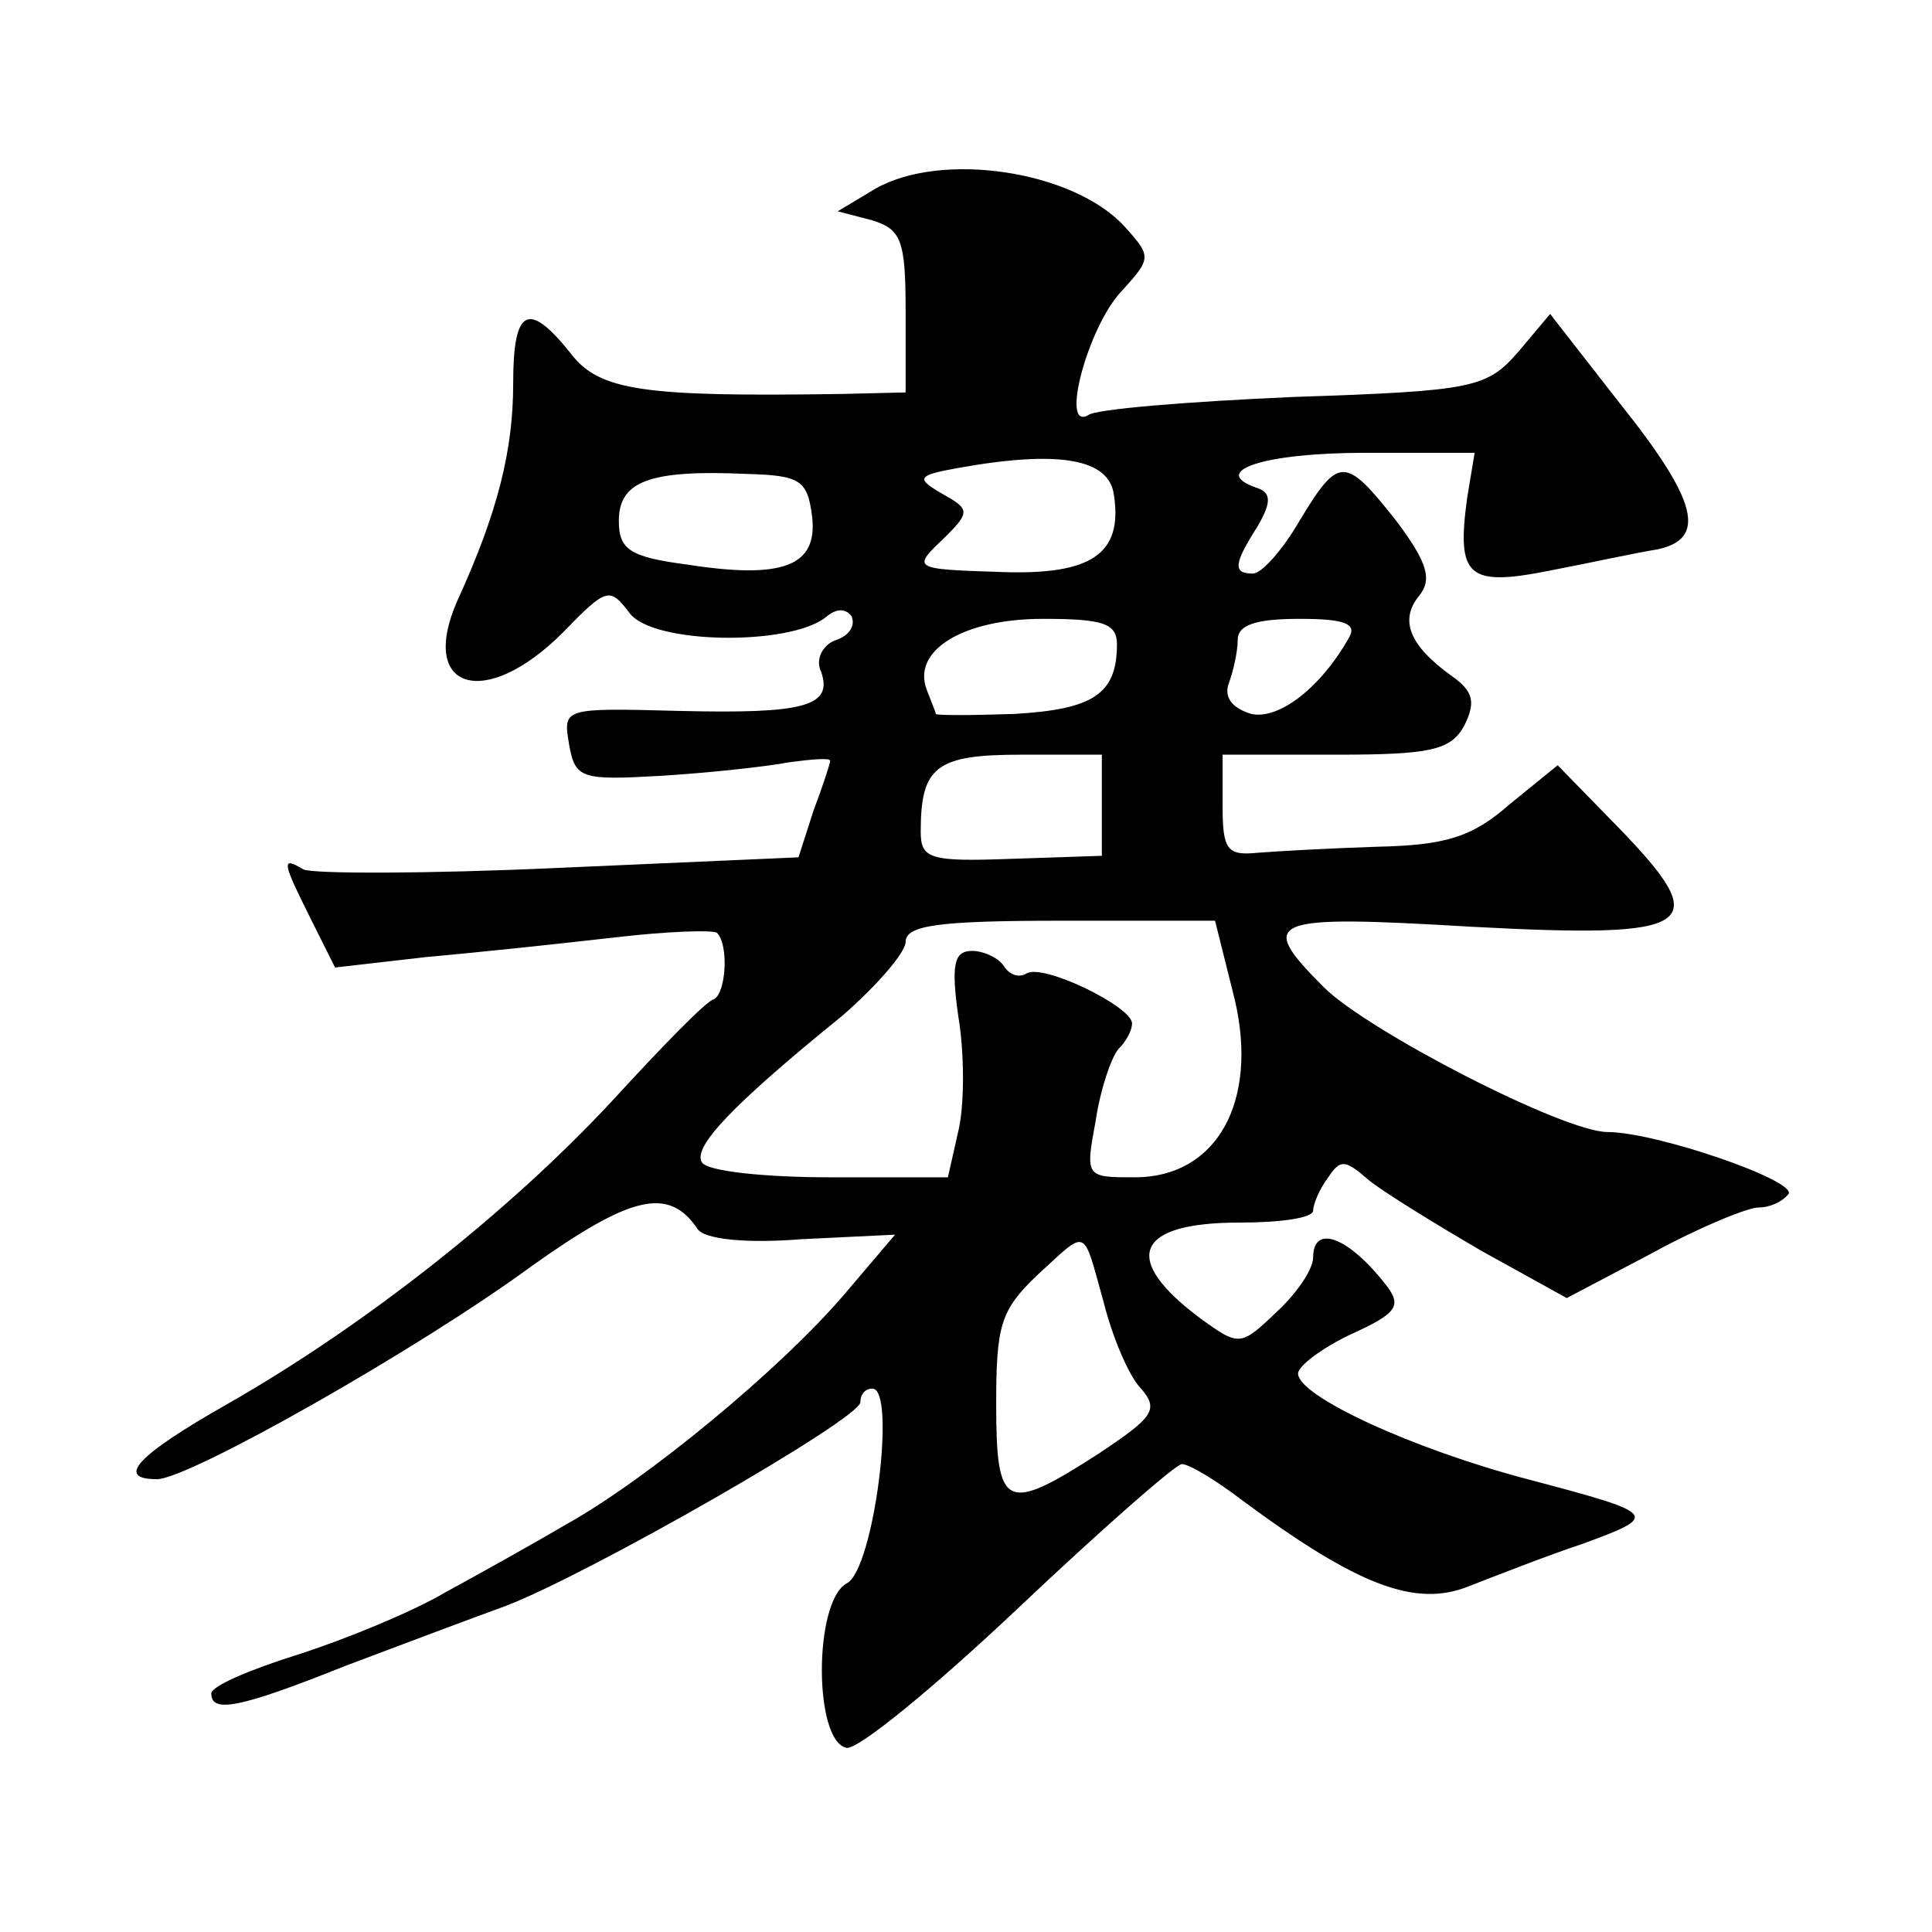 <?xml version="1.0" standalone="no"?>
<!DOCTYPE svg PUBLIC "-//W3C//DTD SVG 20010904//EN"
 "http://www.w3.org/TR/2001/REC-SVG-20010904/DTD/svg10.dtd">
<svg version="1.0" xmlns="http://www.w3.org/2000/svg"
 width="128pt" height="128pt" viewBox="0 0 128 128"
 preserveAspectRatio="xMidYMid meet">
<g transform="translate(0,128) scale(0.1,-0.1)"
fill="#0" stroke="none">
<path d="M580 1155 l-25 -15 23 -6 c19 -6 22 -13 22 -60 l0 -54 -42 -1 c-132 -2
-161 2 -180 27 -28 35 -38 30 -38 -20 0 -44 -10 -85 -37 -144 -26 -59 18 -73 70
-21 29 30 31 30 44 13 15 -21 106 -22 130 -3 7 6 13 6 17 1 3 -6 -1 -13 -10 -16
-9 -3 -14 -13 -10 -21 8 -23 -11 -28 -94 -26 -77 2 -77 2 -73 -22 4 -23 8 -24 61
-21 32 2 69 6 85 9 15 2 27 3 27 1 0 -2 -5 -17 -11 -33 l-10 -31 -159 -7 c-87 -4
-163 -4 -169 -1 -15 9 -14 5 5 -33 l16 -32 61 7 c34 3 90 9 125 13 34 4 64 5 67
3 8 -8 6 -40 -2 -44 -5 -1 -35 -32 -68 -68 -68 -73 -163 -148 -254 -200 -60 -34
-75 -50 -47 -50 21 0 173 86 248 141 66 47 91 53 110 25 4 -7 32 -10 69 -7 l62
3 -34 -40 c-42 -49 -130 -122 -184 -152 -22 -13 -58 -33 -80 -45 -22 -13 -66 -31
-97 -41 -32 -10 -58 -21 -58 -26 0 -13 18 -10 88 18 37 14 85 32 107 40 55 21 235
124 235 135 0 5 3 9 8 9 16 0 1 -120 -17 -129 -22 -12 -22 -105 0 -109 8 -1 59
41 114 93 55 52 104 95 108 95 5 0 23 -11 40 -24 77 -57 115 -71 150 -57 18 7 51
20 75 28 52 19 51 20 -36 43 -76 20 -152 55 -152 70 0 5 16 17 35 26 31 14 34 19
23 33 -25 32 -48 40 -48 18 0 -8 -11 -24 -24 -36 -24 -23 -25 -23 -50 -5 -54 40
-44 64 25 64 27 0 49 3 49 8 0 4 4 14 10 22 8 12 11 12 27 -2 10 -8 44 -29 75 -47
l56 -31 57 30 c31 17 63 30 70 30 8 0 16 4 20 9 5 9 -88 41 -120 41 -29 0 -159
67 -188 96 -45 45 -37 48 98 40 150 -8 161 0 97 66 l-40 41 -32 -26 c-25 -22 -43
-27 -88 -28 -31 -1 -67 -3 -79 -4 -20 -2 -23 2 -23 31 l0 34 75 0 c63 0 76 3 85
19 8 16 6 23 -8 33 -28 20 -35 37 -22 53 9 11 6 22 -15 50 -34 43 -38 43 -64 0
-11 -19 -25 -35 -31 -35 -13 0 -13 6 3 31 10 17 9 23 -1 26 -31 11 6 23 72 23 l73
0 -5 -30 c-7 -52 0 -59 55 -48 26 5 58 12 71 14 33 7 27 32 -25 97 l-46 59 -21
-25 c-21 -24 -29 -26 -149 -30 -69 -3 -131 -8 -136 -12 -19 -11 0 59 22 82 20 22
20 23 2 43 -34 37 -121 50 -165 25z m158 -203 c6 -39 -15 -53 -74 -51 -61 2 -60
2 -37 24 16 16 15 18 -3 28 -17 10 -17 12 11 17 67 12 100 6 103 -18z m-200 -14
c4 -33 -19 -42 -83 -32 -38 5 -45 10 -45 29 0 26 20 34 85 31 35 -1 40 -4 43 -28z
m202 -85 c0 -33 -16 -43 -68 -46 -29 -1 -52 -1 -52 0 0 1 -3 8 -6 16 -10 26 24
47 77 47 40 0 49 -3 49 -17z m154 5 c-19 -34 -47 -55 -65 -51 -13 4 -18 11 -15
20 3 8 6 21 6 29 0 10 12 14 41 14 29 0 38 -3 33 -12z m-164 -111 l0 -34 -60 -2
c-54 -2 -60 0 -60 18 0 43 10 51 66 51 l54 0 0 -33z m88 -129 c16 -68 -12 -118
-66 -118 -33 0 -33 0 -26 38 3 20 10 41 15 47 5 5 9 12 9 17 0 11 -59 40 -70 33
-5 -3 -11 -1 -15 5 -3 5 -13 10 -21 10 -12 0 -14 -9 -9 -44 4 -24 4 -58 0 -75 l-7
-31 -78 0 c-43 0 -82 4 -85 10 -6 10 19 37 93 97 23 20 42 42 42 49 0 11 22 14
103 14 l102 0 13 -52z m-87 -200 c6 -24 17 -50 25 -58 12 -14 8 -19 -28 -43 -62
-40 -68 -37 -68 33 0 52 3 62 27 85 34 31 30 33 44 -17z"/>
</g>
</svg>
